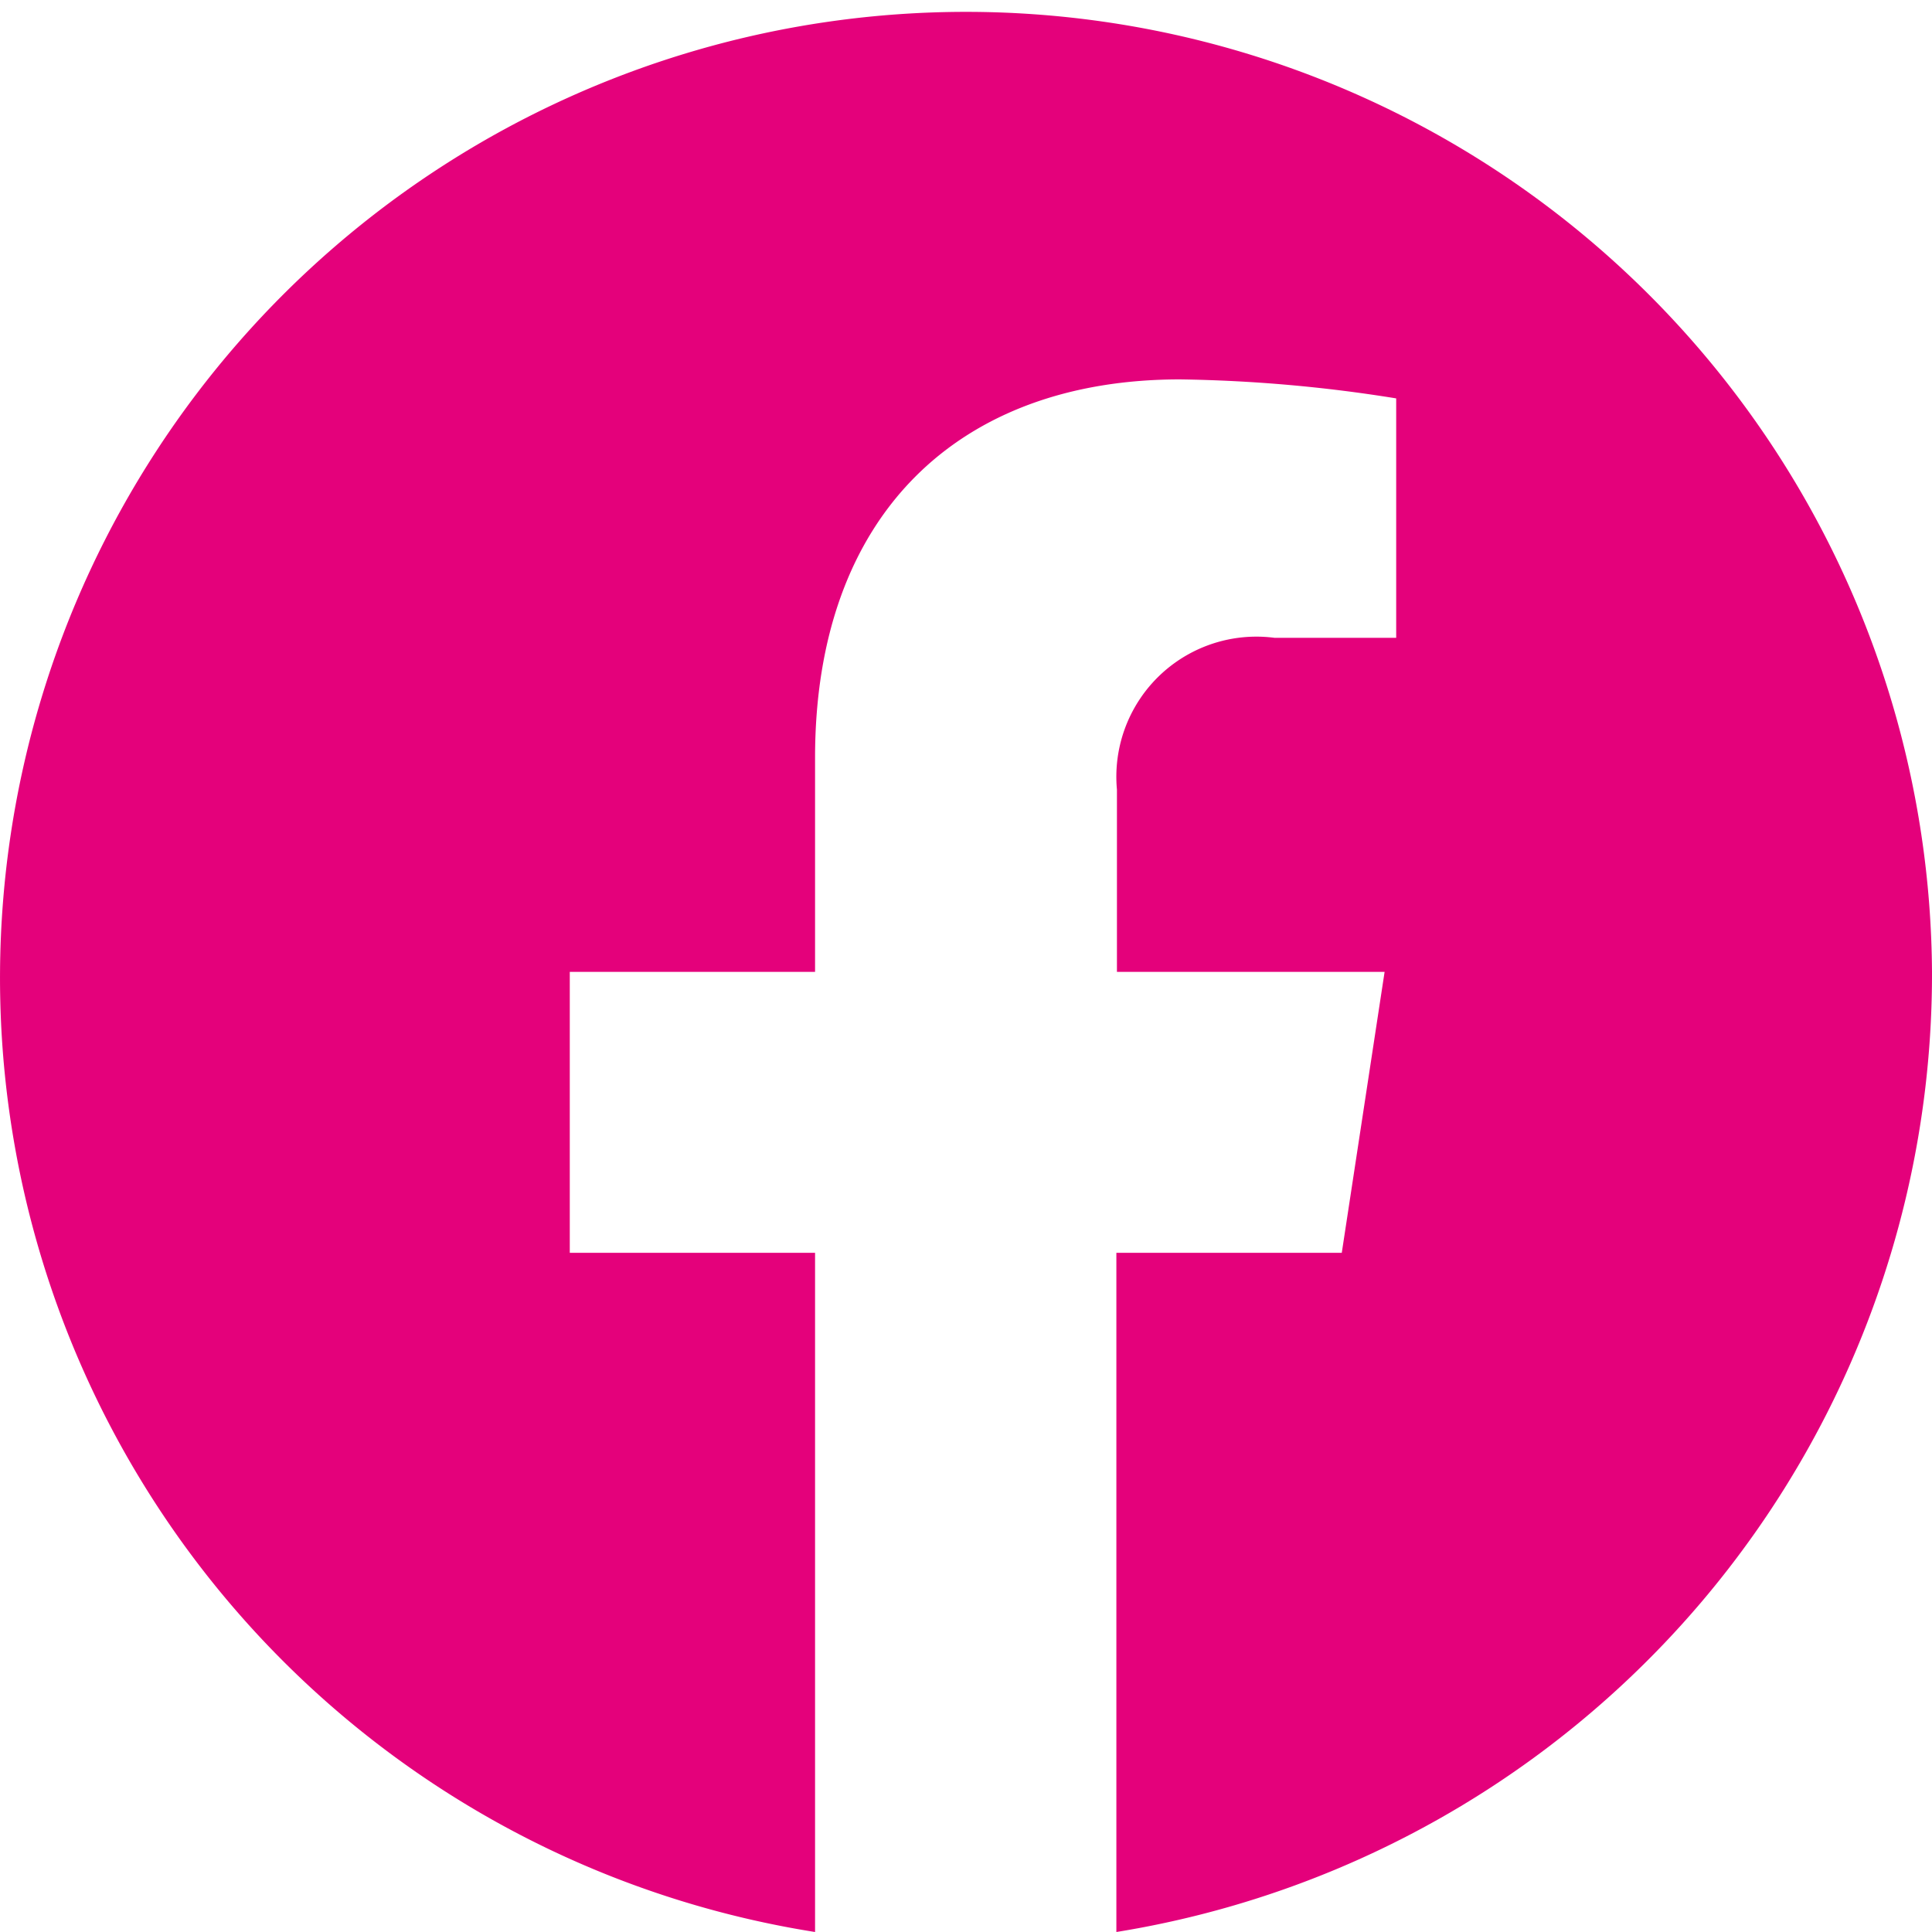 <svg id="ct-header-icon-social-fb" xmlns="http://www.w3.org/2000/svg" width="24" height="24" viewBox="0 0 24 24">
  <path id="Path_10" data-name="Path 10" d="M24,12.073A12,12,0,1,0,10.125,24V15.563H7.078v-3.49h3.047V9.413c0-3.026,1.792-4.7,4.533-4.7a18.345,18.345,0,0,1,2.686.236V7.923H15.831a1.74,1.74,0,0,0-1.956,1.885v2.265H17.2l-.532,3.49h-2.8V24A12.054,12.054,0,0,0,24,12.073" transform="translate(0 0)" fill="#e4017b"/>
</svg>
